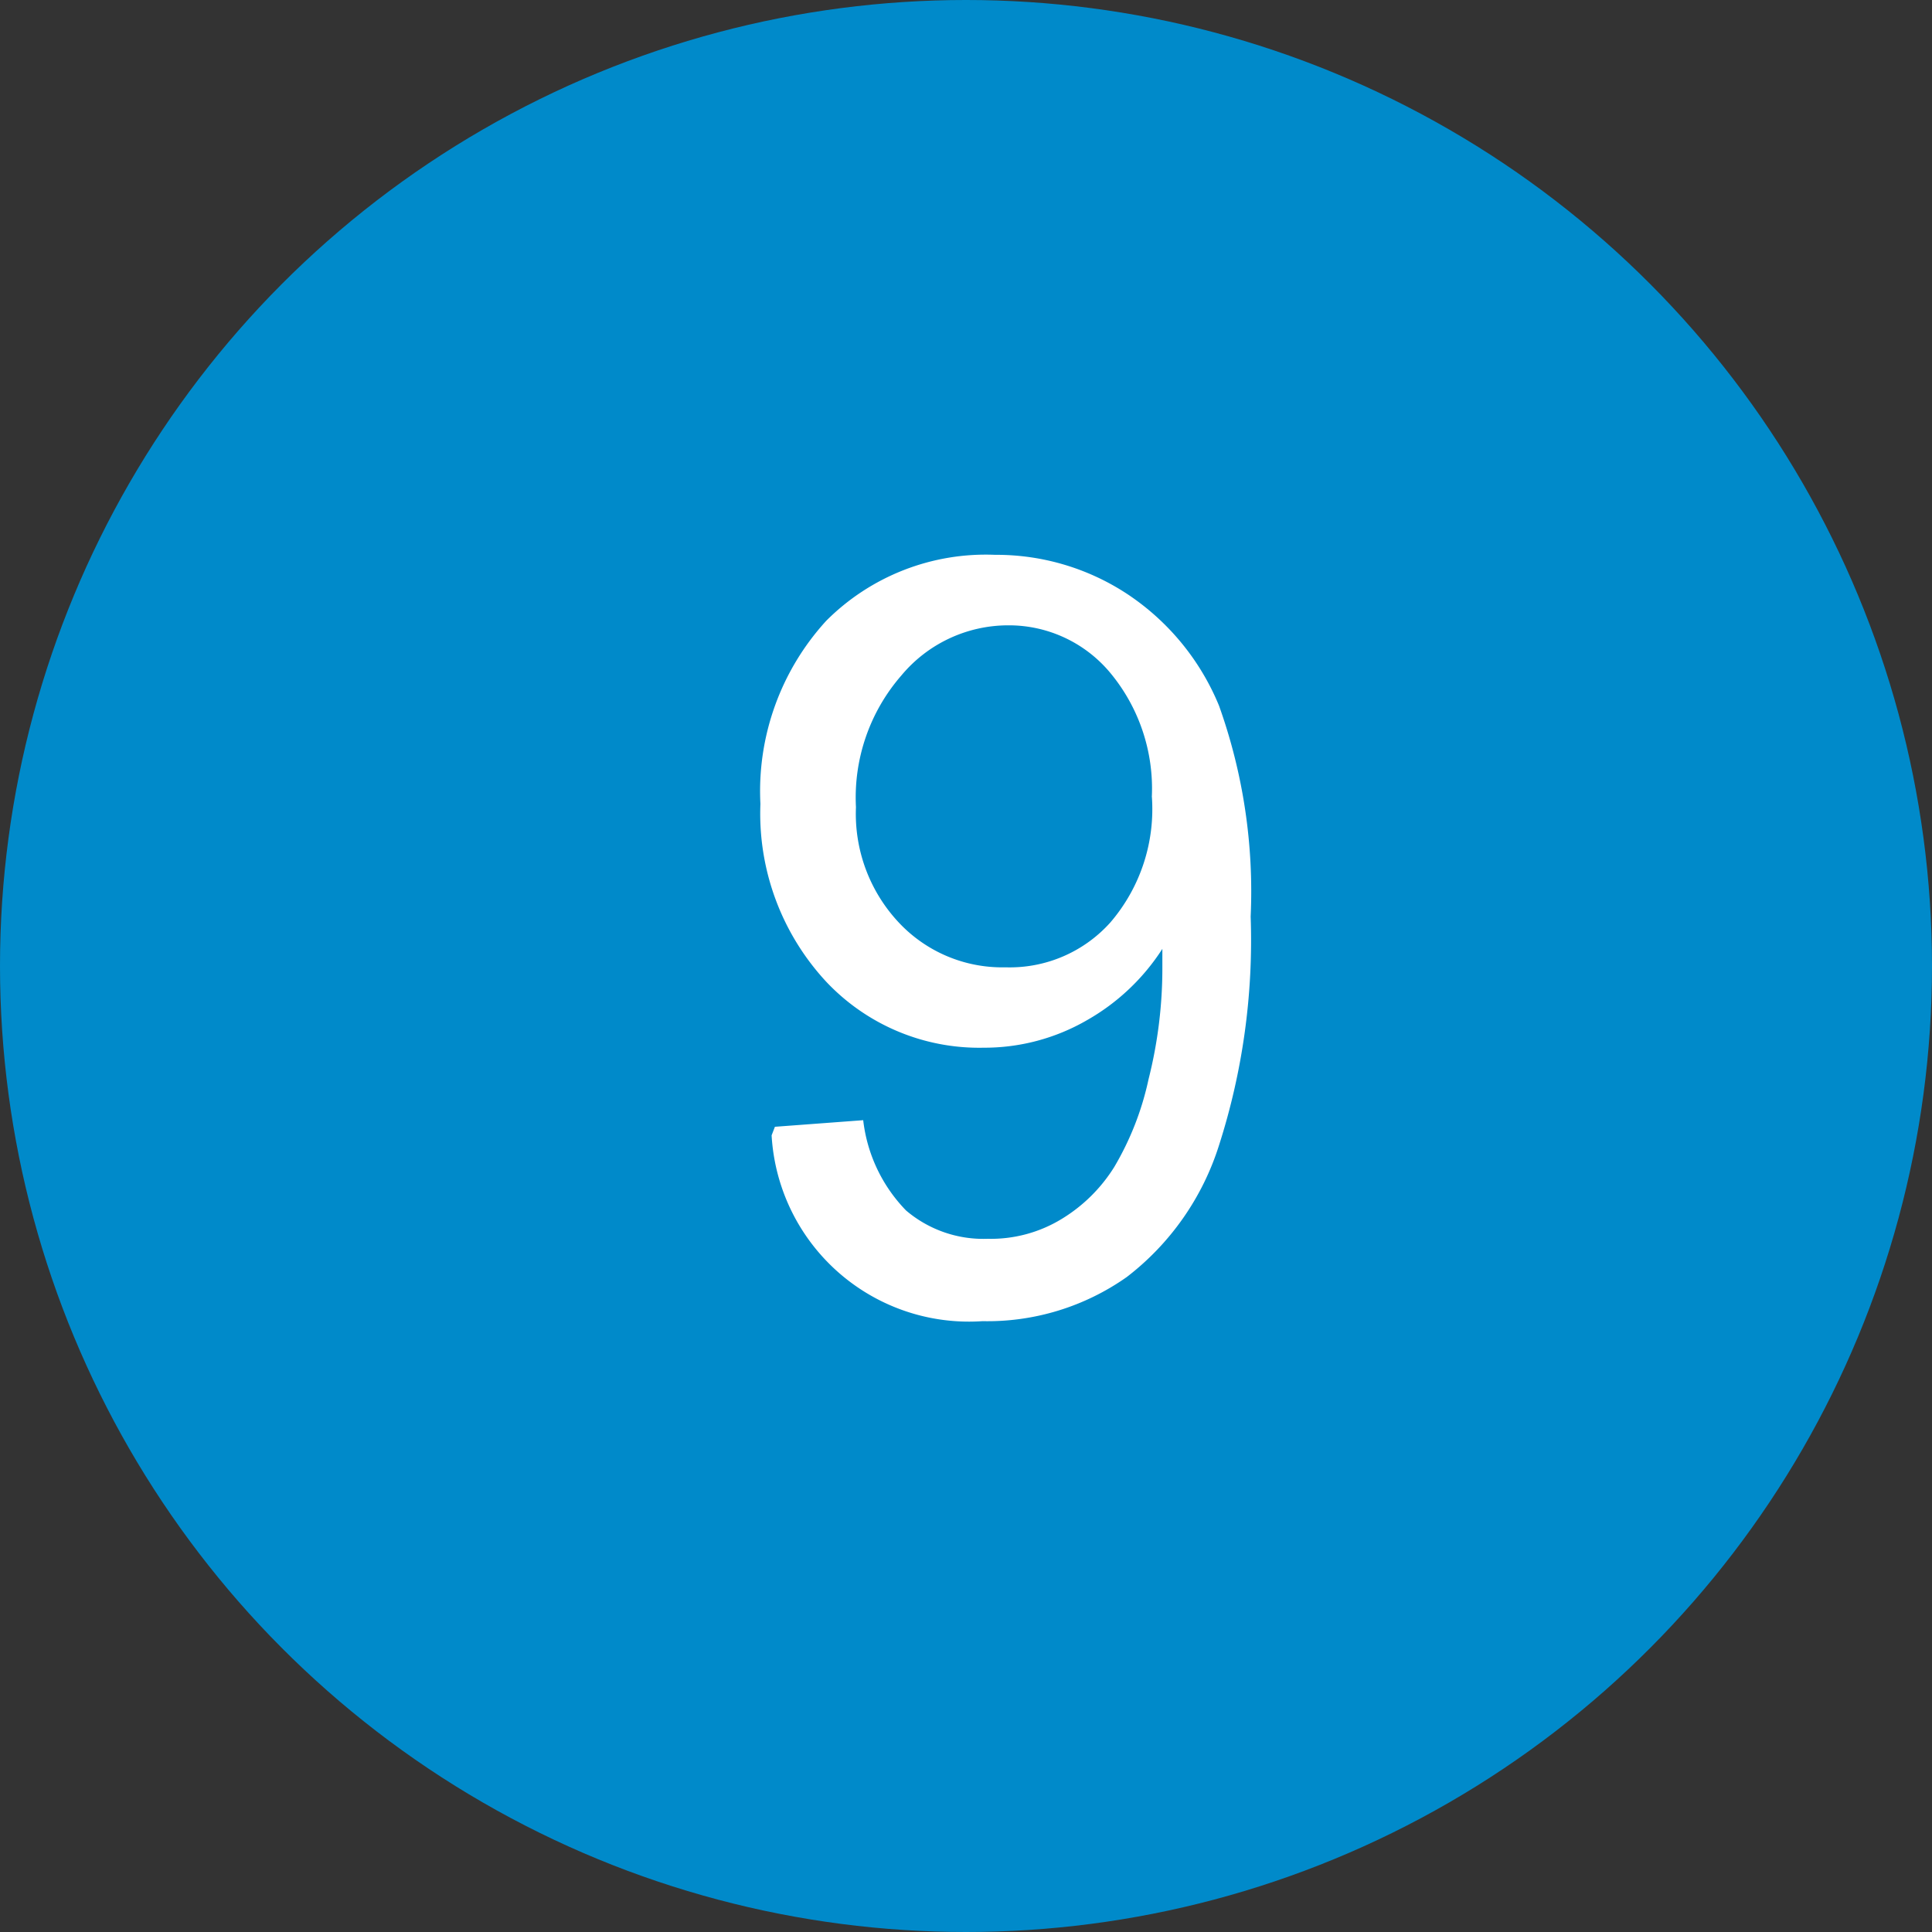 <svg xmlns="http://www.w3.org/2000/svg" width="29.32" height="29.32" viewBox="0 0 29.32 29.32"><rect x="0" y="0" width="29.32" height="29.32" fill="#333333" stroke="none"/><defs><style>.cls-1{fill:#008aca;}.cls-2{fill:#fff;}</style></defs><g id="レイヤー_2" data-name="レイヤー 2"><g id="レイヤー_1-2" data-name="レイヤー 1"><circle class="cls-1" cx="14.66" cy="14.66" r="14.66"/><path class="cls-2" d="M11.76,17.1,13.1,17a2.35,2.35,0,0,0,.65,1.37,1.81,1.81,0,0,0,1.24.43,2.06,2.06,0,0,0,1.12-.3,2.42,2.42,0,0,0,.8-.79,4.44,4.44,0,0,0,.52-1.33,6.88,6.88,0,0,0,.21-1.7c0-.06,0-.16,0-.28a3.29,3.29,0,0,1-1.14,1.08,3.11,3.11,0,0,1-1.57.42,3.19,3.19,0,0,1-2.39-1,3.75,3.75,0,0,1-1-2.7,3.83,3.83,0,0,1,1-2.78,3.42,3.42,0,0,1,2.56-1,3.61,3.61,0,0,1,2,.59,3.74,3.74,0,0,1,1.4,1.7,8.37,8.37,0,0,1,.48,3.2,10.18,10.18,0,0,1-.48,3.47,4.06,4.06,0,0,1-1.4,2,3.67,3.67,0,0,1-2.19.67,3,3,0,0,1-3.2-2.82Zm5.72-5a2.75,2.75,0,0,0-.64-1.9,2,2,0,0,0-1.54-.71,2.11,2.11,0,0,0-1.62.76,2.82,2.82,0,0,0-.69,2A2.41,2.41,0,0,0,13.64,14a2.15,2.15,0,0,0,1.62.68A2.05,2.05,0,0,0,16.85,14,2.64,2.64,0,0,0,17.48,12.08Z"/></g></g></svg>